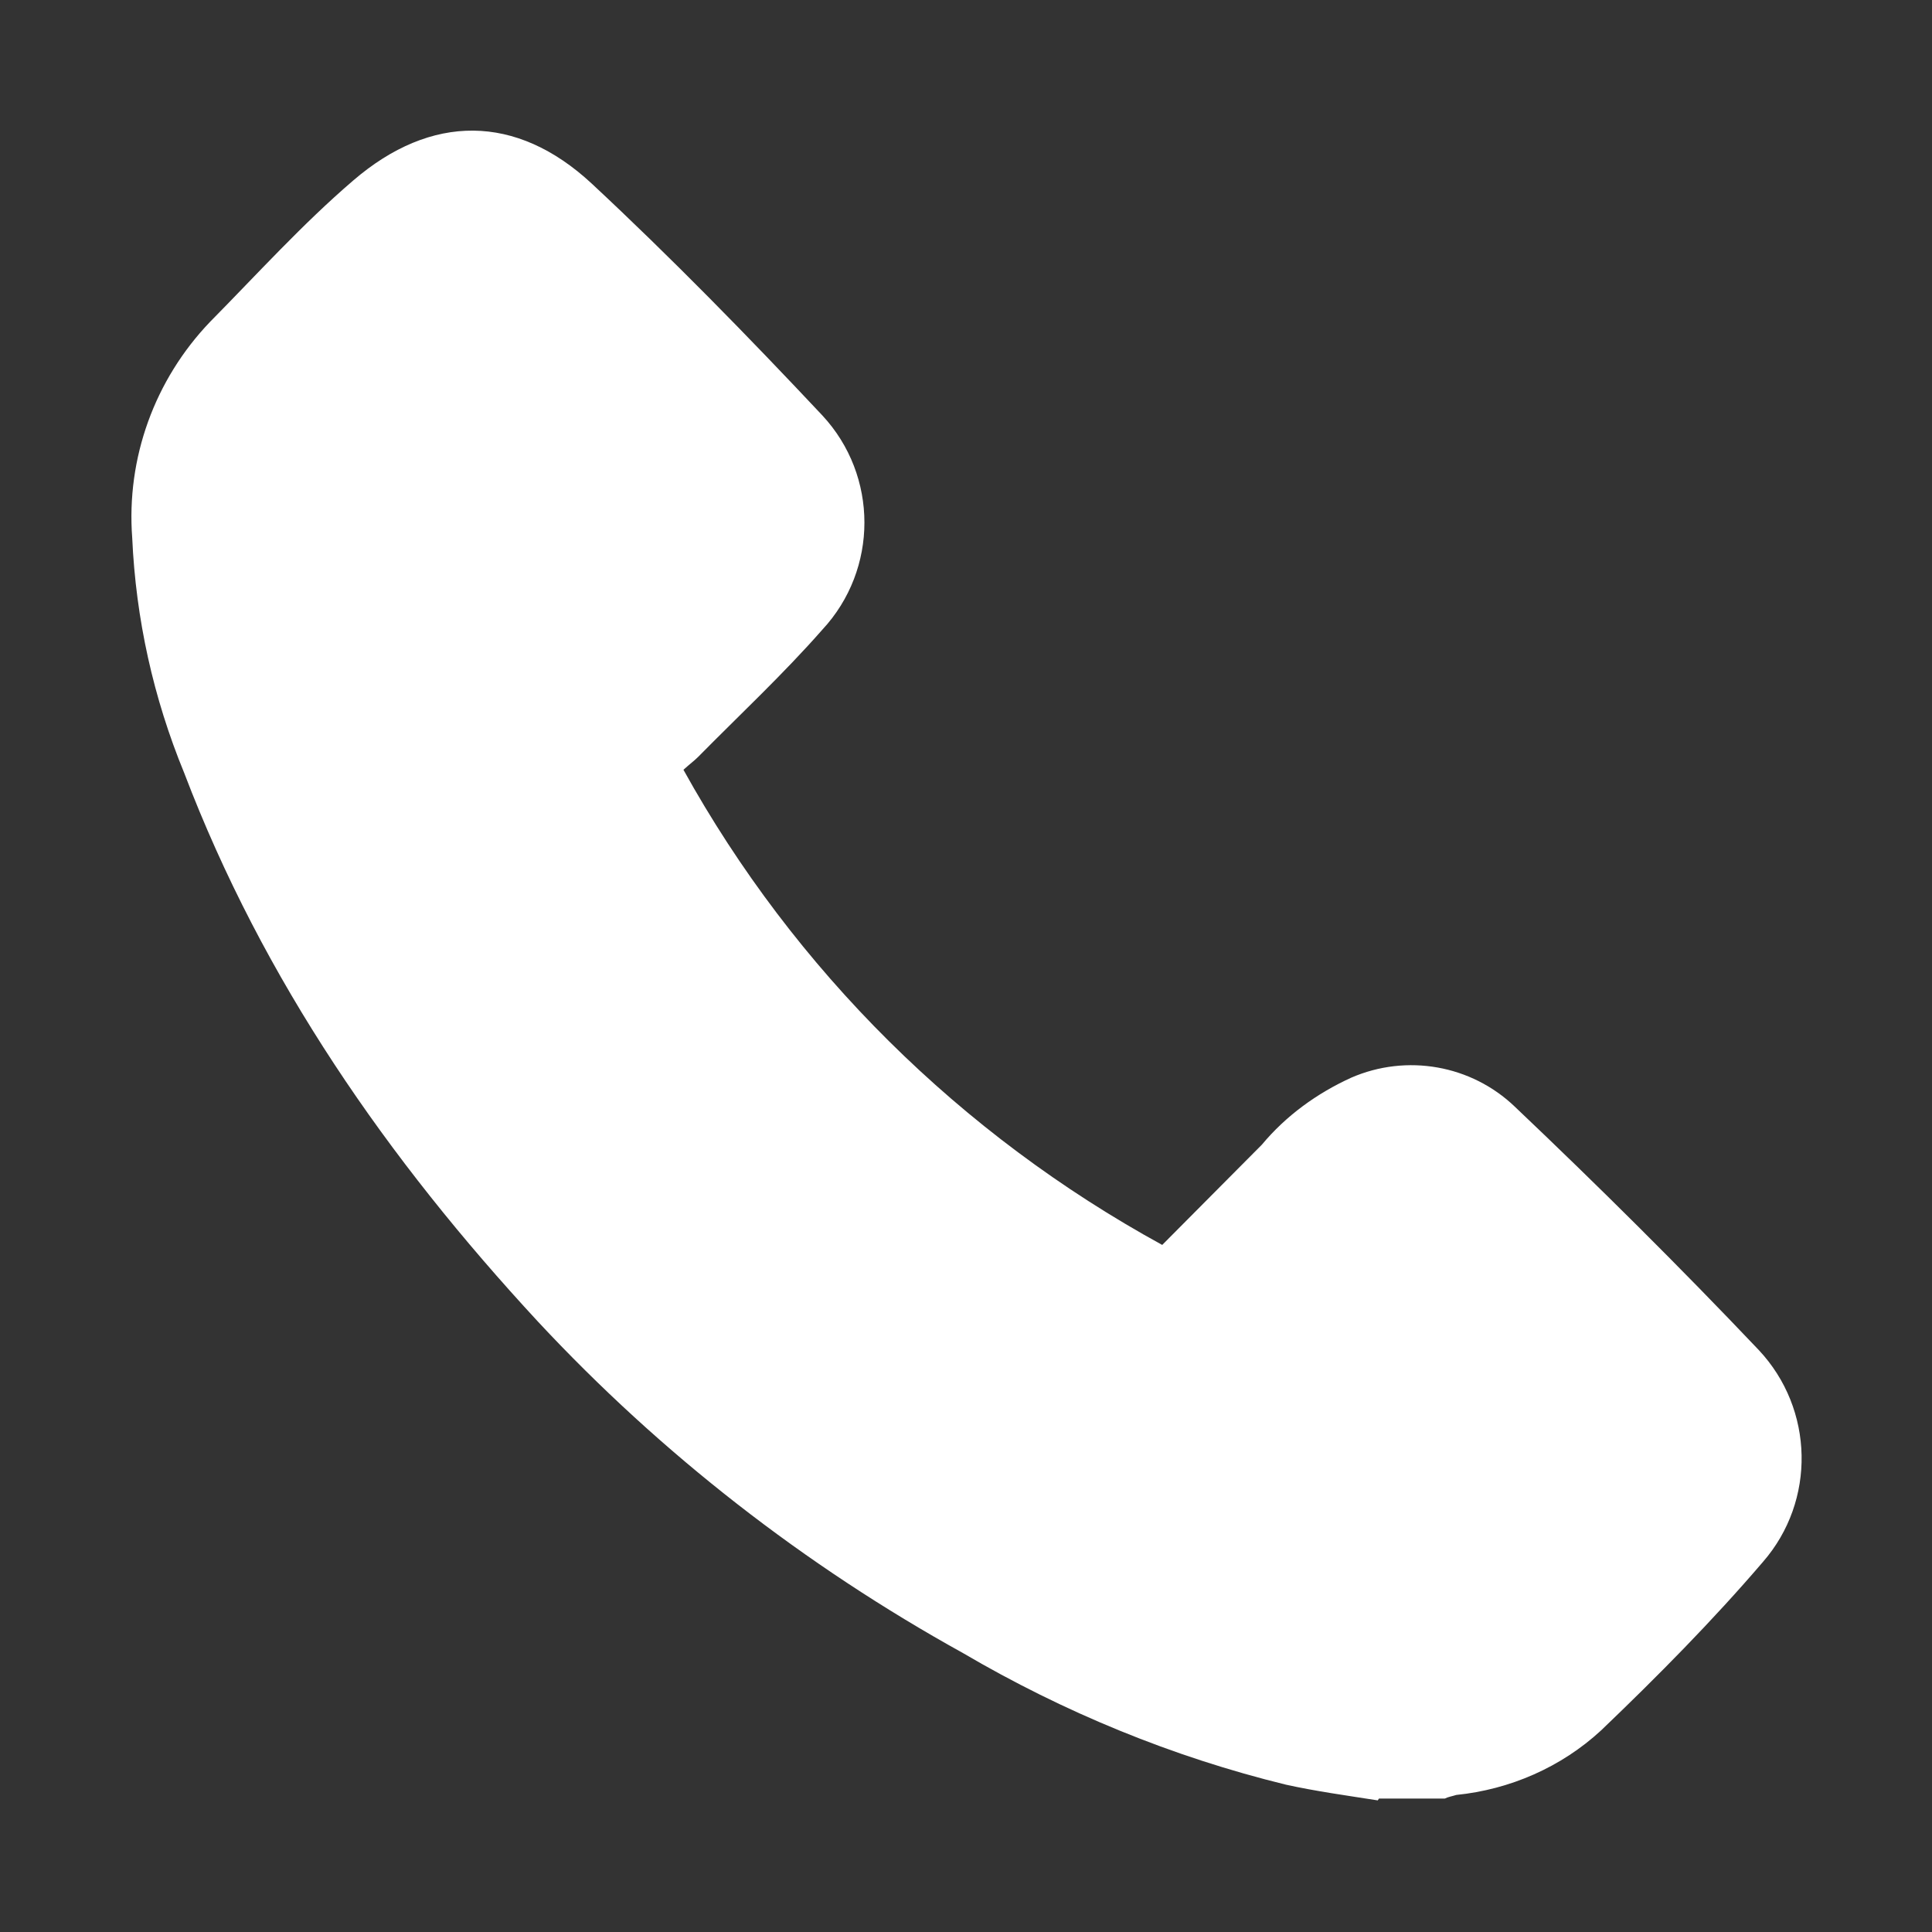 <svg xmlns="http://www.w3.org/2000/svg" viewBox="0 0 32 32"><rect x="0" y="0" width="32" height="32" fill="#333333" stroke="none"/><path d="M22.82 29.82c-.51-.08-1.02-.15-1.52-.26-1.88-.46-3.68-1.2-5.35-2.18-2.62-1.45-5-3.3-7.04-5.49-2.49-2.69-4.55-5.65-5.86-9.09-.51-1.24-.8-2.55-.86-3.89-.1-1.32.37-2.62 1.29-3.58.78-.79 1.53-1.62 2.37-2.34 1.29-1.11 2.7-1.11 3.95.05 1.32 1.23 2.59 2.53 3.82 3.84.93 1 .93 2.55 0 3.55-.65.74-1.37 1.41-2.06 2.11-.06.06-.13.11-.24.21 1.84 3.32 4.59 6.04 7.93 7.87l1.65-1.66c.4-.48.91-.85 1.48-1.11.92-.4 1.99-.21 2.71.48 1.38 1.31 2.73 2.65 4.04 4.03.92.98.95 2.5.07 3.51-.83.97-1.75 1.9-2.68 2.79-.66.61-1.51.98-2.4 1.07-.06.02-.13.03-.19.06h-1.09Z" style="fill:#fff;fill-rule:evenodd"/></svg>
